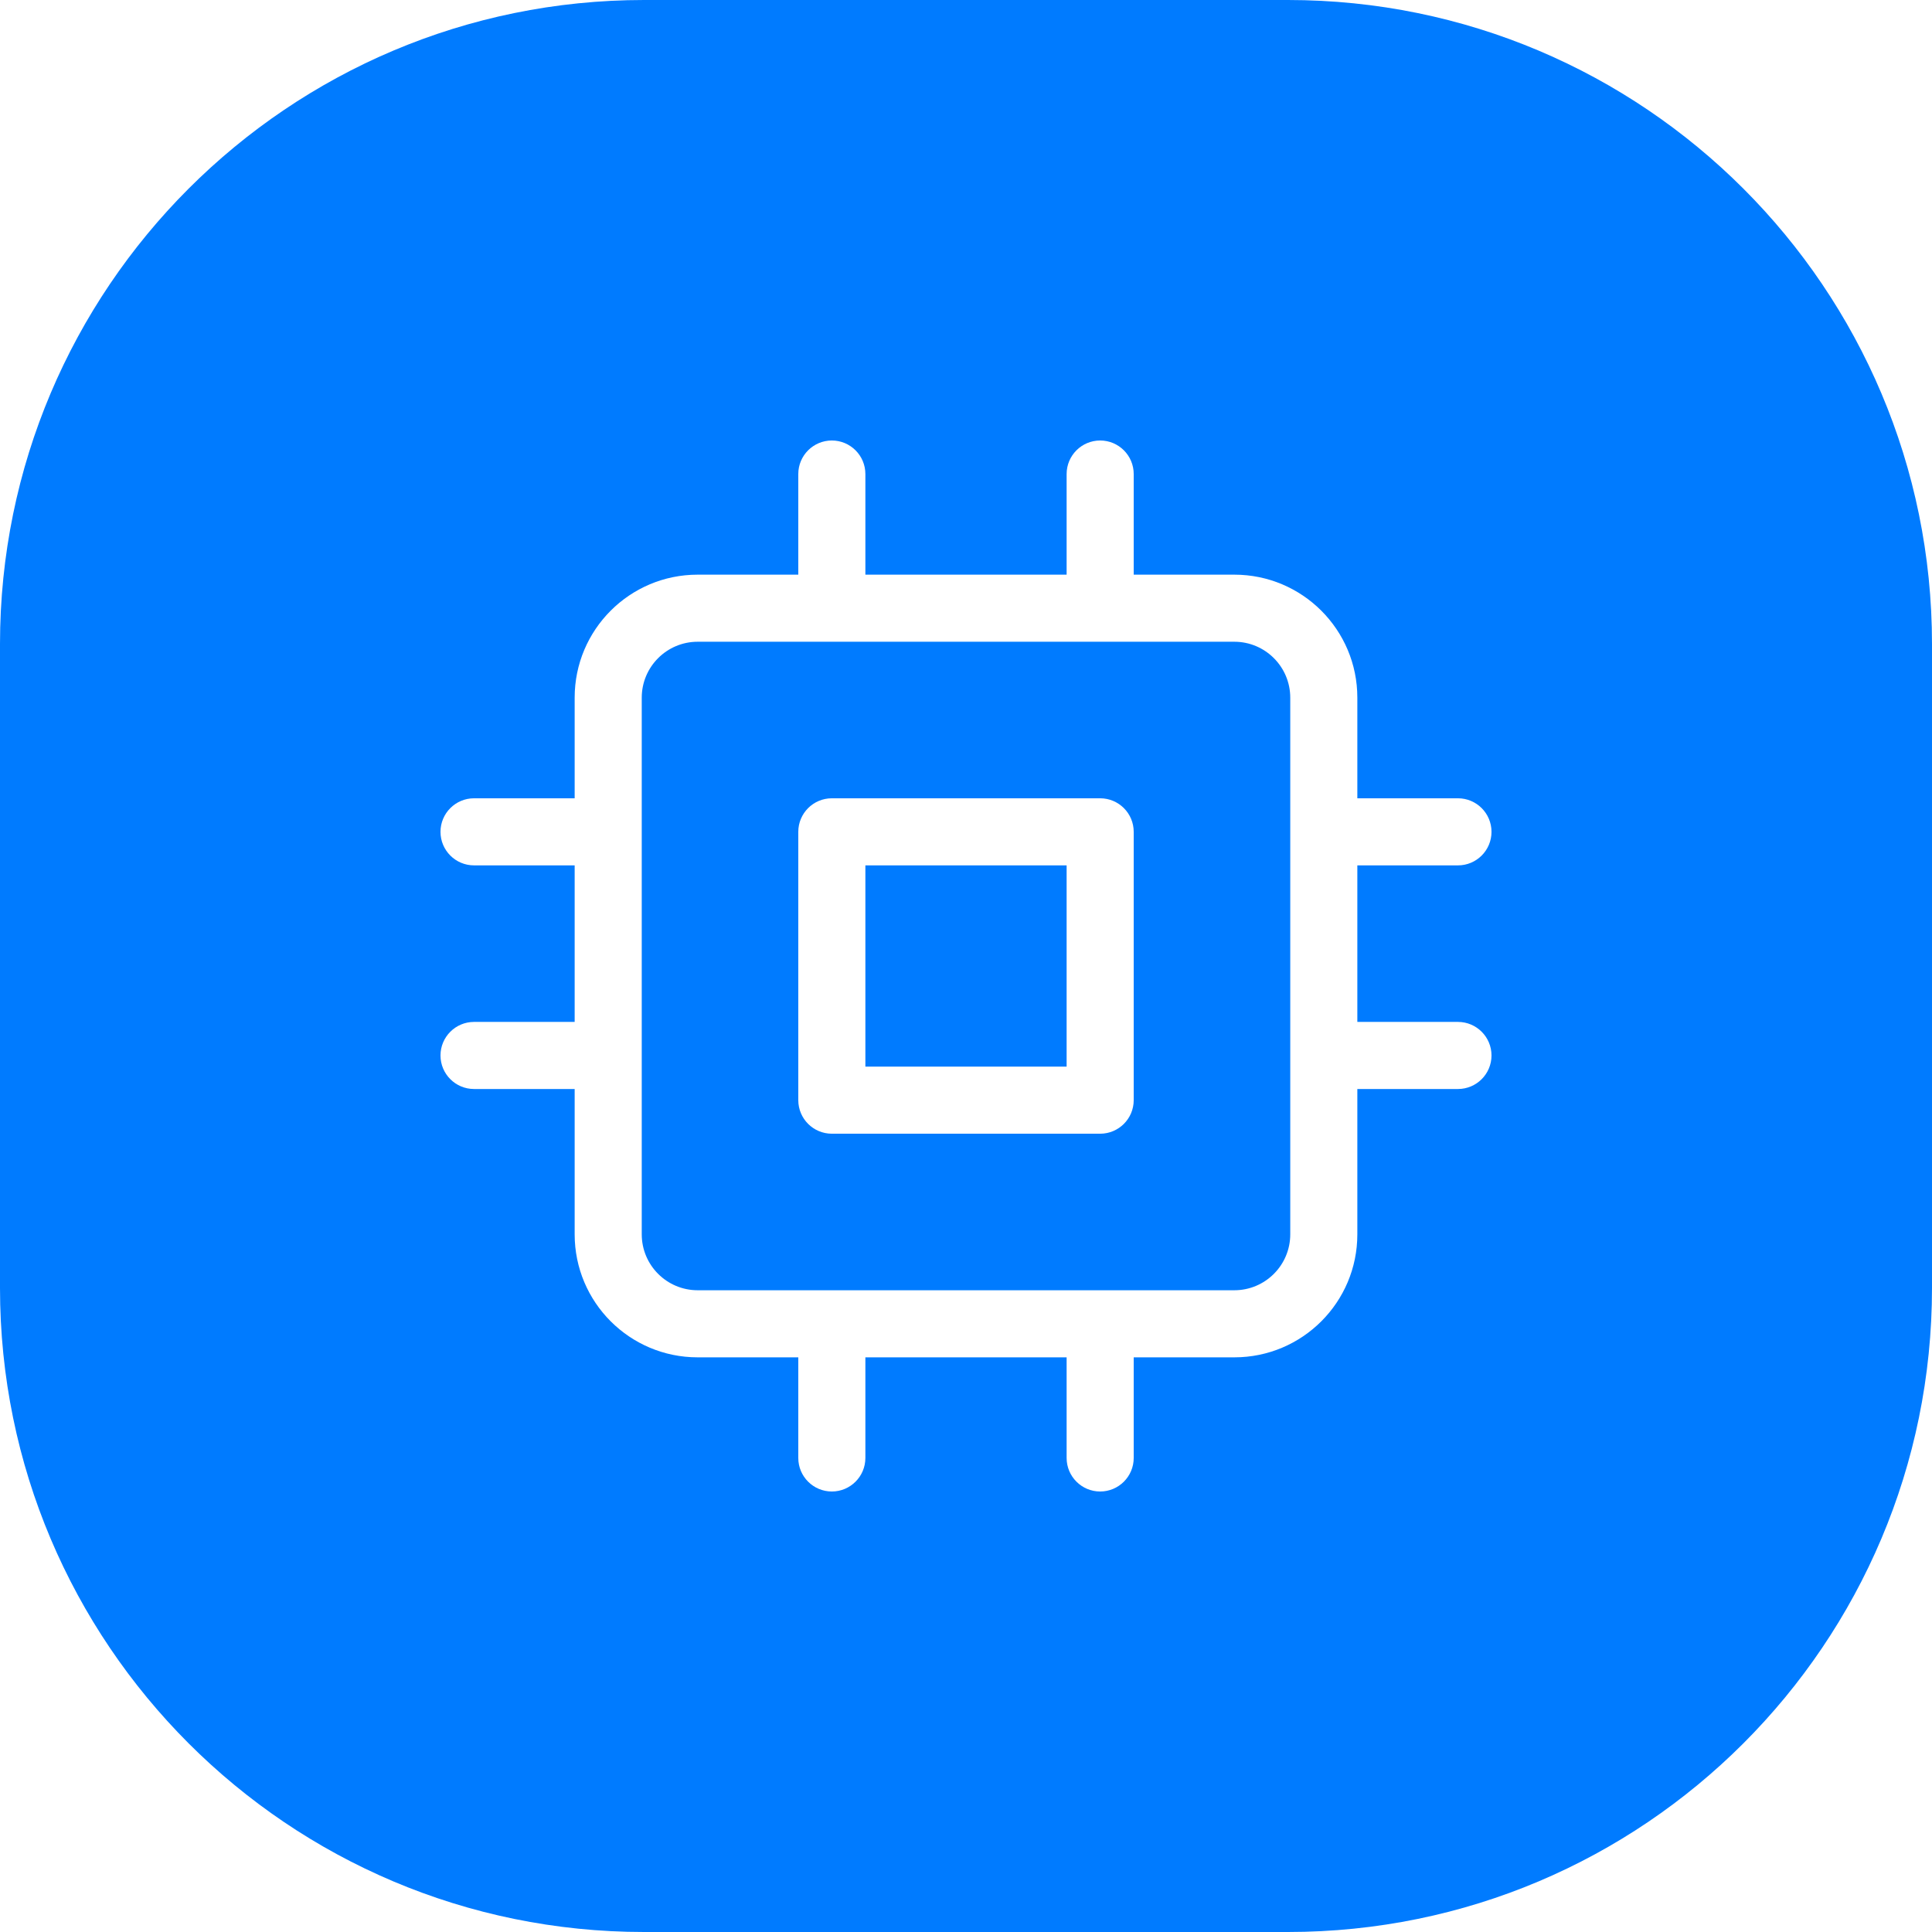 <svg xmlns="http://www.w3.org/2000/svg" width="36" height="36" viewBox="0 0 36 36" fill="none"><g clip-path="url(#clip0_628_1136)"><path d="M16.125 19.875V16.125H19.875V19.875H16.125Z" fill="#007BFF"></path><path fill-rule="evenodd" clip-rule="evenodd" d="M13 11.958C12.425 11.958 11.958 12.425 11.958 13V23C11.958 23.575 12.425 24.042 13 24.042H23C23.575 24.042 24.042 23.575 24.042 23V13C24.042 12.425 23.575 11.958 23 11.958H13ZM15.5 14.875C15.155 14.875 14.875 15.155 14.875 15.5V20.5C14.875 20.845 15.155 21.125 15.5 21.125H20.5C20.845 21.125 21.125 20.845 21.125 20.5V15.5C21.125 15.155 20.845 14.875 20.5 14.875H15.5Z" fill="#007BFF"></path><path fill-rule="evenodd" clip-rule="evenodd" d="M0 12C0 5.373 5.373 0 12 0H24C30.627 0 36 5.373 36 12V24C36 30.627 30.627 36 24 36H12C5.373 36 0 30.627 0 24V12ZM10.708 20.292V23C10.708 24.266 11.734 25.292 13 25.292H14.875V27.167C14.875 27.512 15.155 27.792 15.5 27.792C15.845 27.792 16.125 27.512 16.125 27.167V25.292H19.875V27.167C19.875 27.512 20.155 27.792 20.5 27.792C20.845 27.792 21.125 27.512 21.125 27.167V25.292H23C24.266 25.292 25.292 24.266 25.292 23V20.292H27.167C27.512 20.292 27.792 20.012 27.792 19.667C27.792 19.322 27.512 19.042 27.167 19.042H25.292V16.125H27.167C27.512 16.125 27.792 15.845 27.792 15.5C27.792 15.155 27.512 14.875 27.167 14.875H25.292V13C25.292 11.734 24.266 10.708 23 10.708H21.125V8.833C21.125 8.488 20.845 8.208 20.5 8.208C20.155 8.208 19.875 8.488 19.875 8.833V10.708H16.125V8.833C16.125 8.488 15.845 8.208 15.5 8.208C15.155 8.208 14.875 8.488 14.875 8.833V10.708H13C11.734 10.708 10.708 11.734 10.708 13V14.875H8.833C8.488 14.875 8.208 15.155 8.208 15.5C8.208 15.845 8.488 16.125 8.833 16.125H10.708V19.042H8.833C8.488 19.042 8.208 19.322 8.208 19.667C8.208 20.012 8.488 20.292 8.833 20.292H10.708Z" fill="#007BFF"></path></g><defs><clipPath id="clip0_628_1136"><rect width="36" height="36" fill="#007BFF"></rect></clipPath></defs></svg>